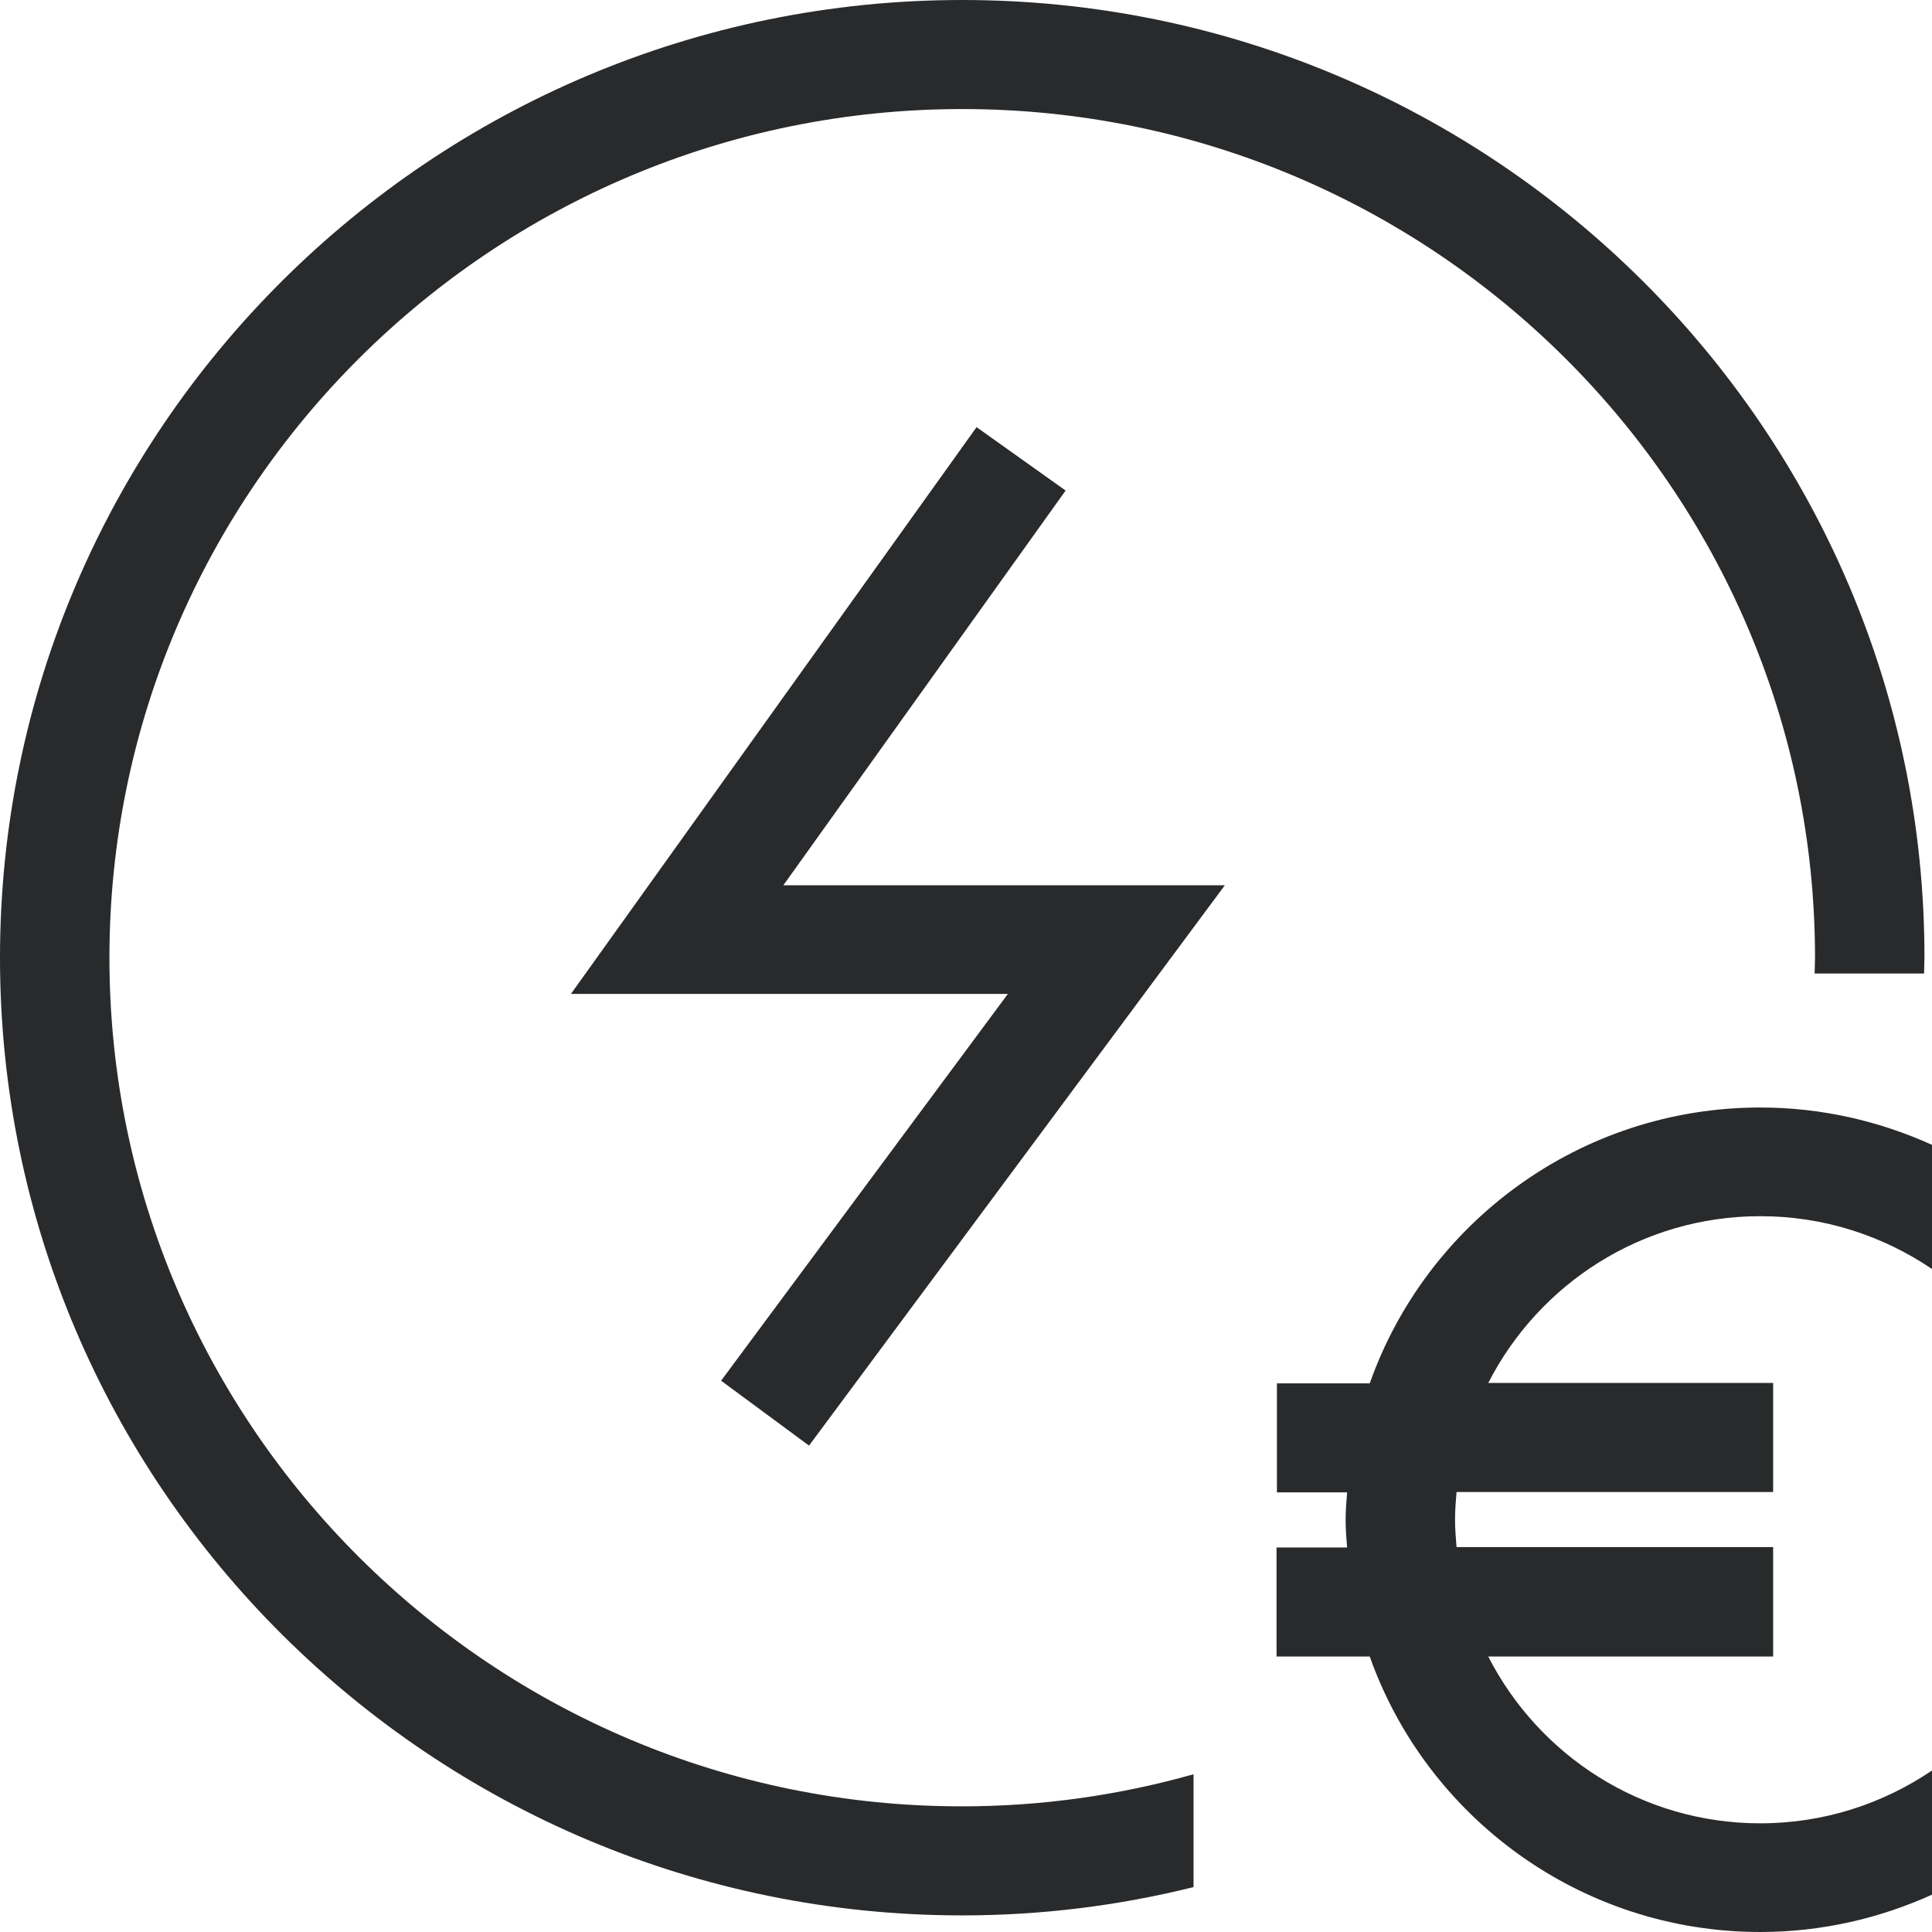 <svg xmlns="http://www.w3.org/2000/svg" xmlns:xlink="http://www.w3.org/1999/xlink" id="Calque_1" x="0px" y="0px" viewBox="0 0 512 512" style="enable-background:new 0 0 512 512;" xml:space="preserve"><style type="text/css">	.st0{fill:#292A2C;}</style><g>	<polygon class="st0" points="282.4,130 258.8,113.2 151.3,263.4 267.1,263.4 191.1,365.9 214.4,383.1 324.6,234.6 207.6,234.6  "></polygon>	<path class="st0" d="M29,253.8c0-124,101.4-224.9,226-224.9c124.6,0,226,100.9,226,224.9c0,1.4-0.1,2.8-0.1,4.2h29  c0-1.4,0.1-2.8,0.1-4.2C510.1,113.9,395.7,0,255,0C114.4,0,0,113.9,0,253.8c0,140,114.4,253.8,255,253.8c21.1,0,41.6-2.6,61.3-7.5  v-29.9c-19.5,5.5-40,8.5-61.3,8.5C130.4,478.8,29,377.8,29,253.8z"></path>	<path class="st0" d="M466.5,322.3c16.9,0,32.5,5.2,45.5,14v-32.9c-13.9-6.3-29.3-9.9-45.5-9.9c-47.8,0-88.5,30.6-103.5,73.1h-24.6  v28.9H357c-0.2,2.4-0.4,4.8-0.4,7.3c0,2.5,0.2,4.9,0.4,7.3h-18.7v28.9H363C378,481.4,418.7,512,466.5,512c16.2,0,31.6-3.6,45.5-9.9  v-32.9c-13,8.8-28.6,14-45.5,14c-31.5,0-58.7-18-72.1-44.2h75.5V410h-83.9c-0.2-2.4-0.4-4.8-0.4-7.3c0-2.5,0.2-4.9,0.4-7.3h83.9  v-28.9h-75.5C407.8,340.3,435,322.3,466.5,322.3z"></path></g></svg>